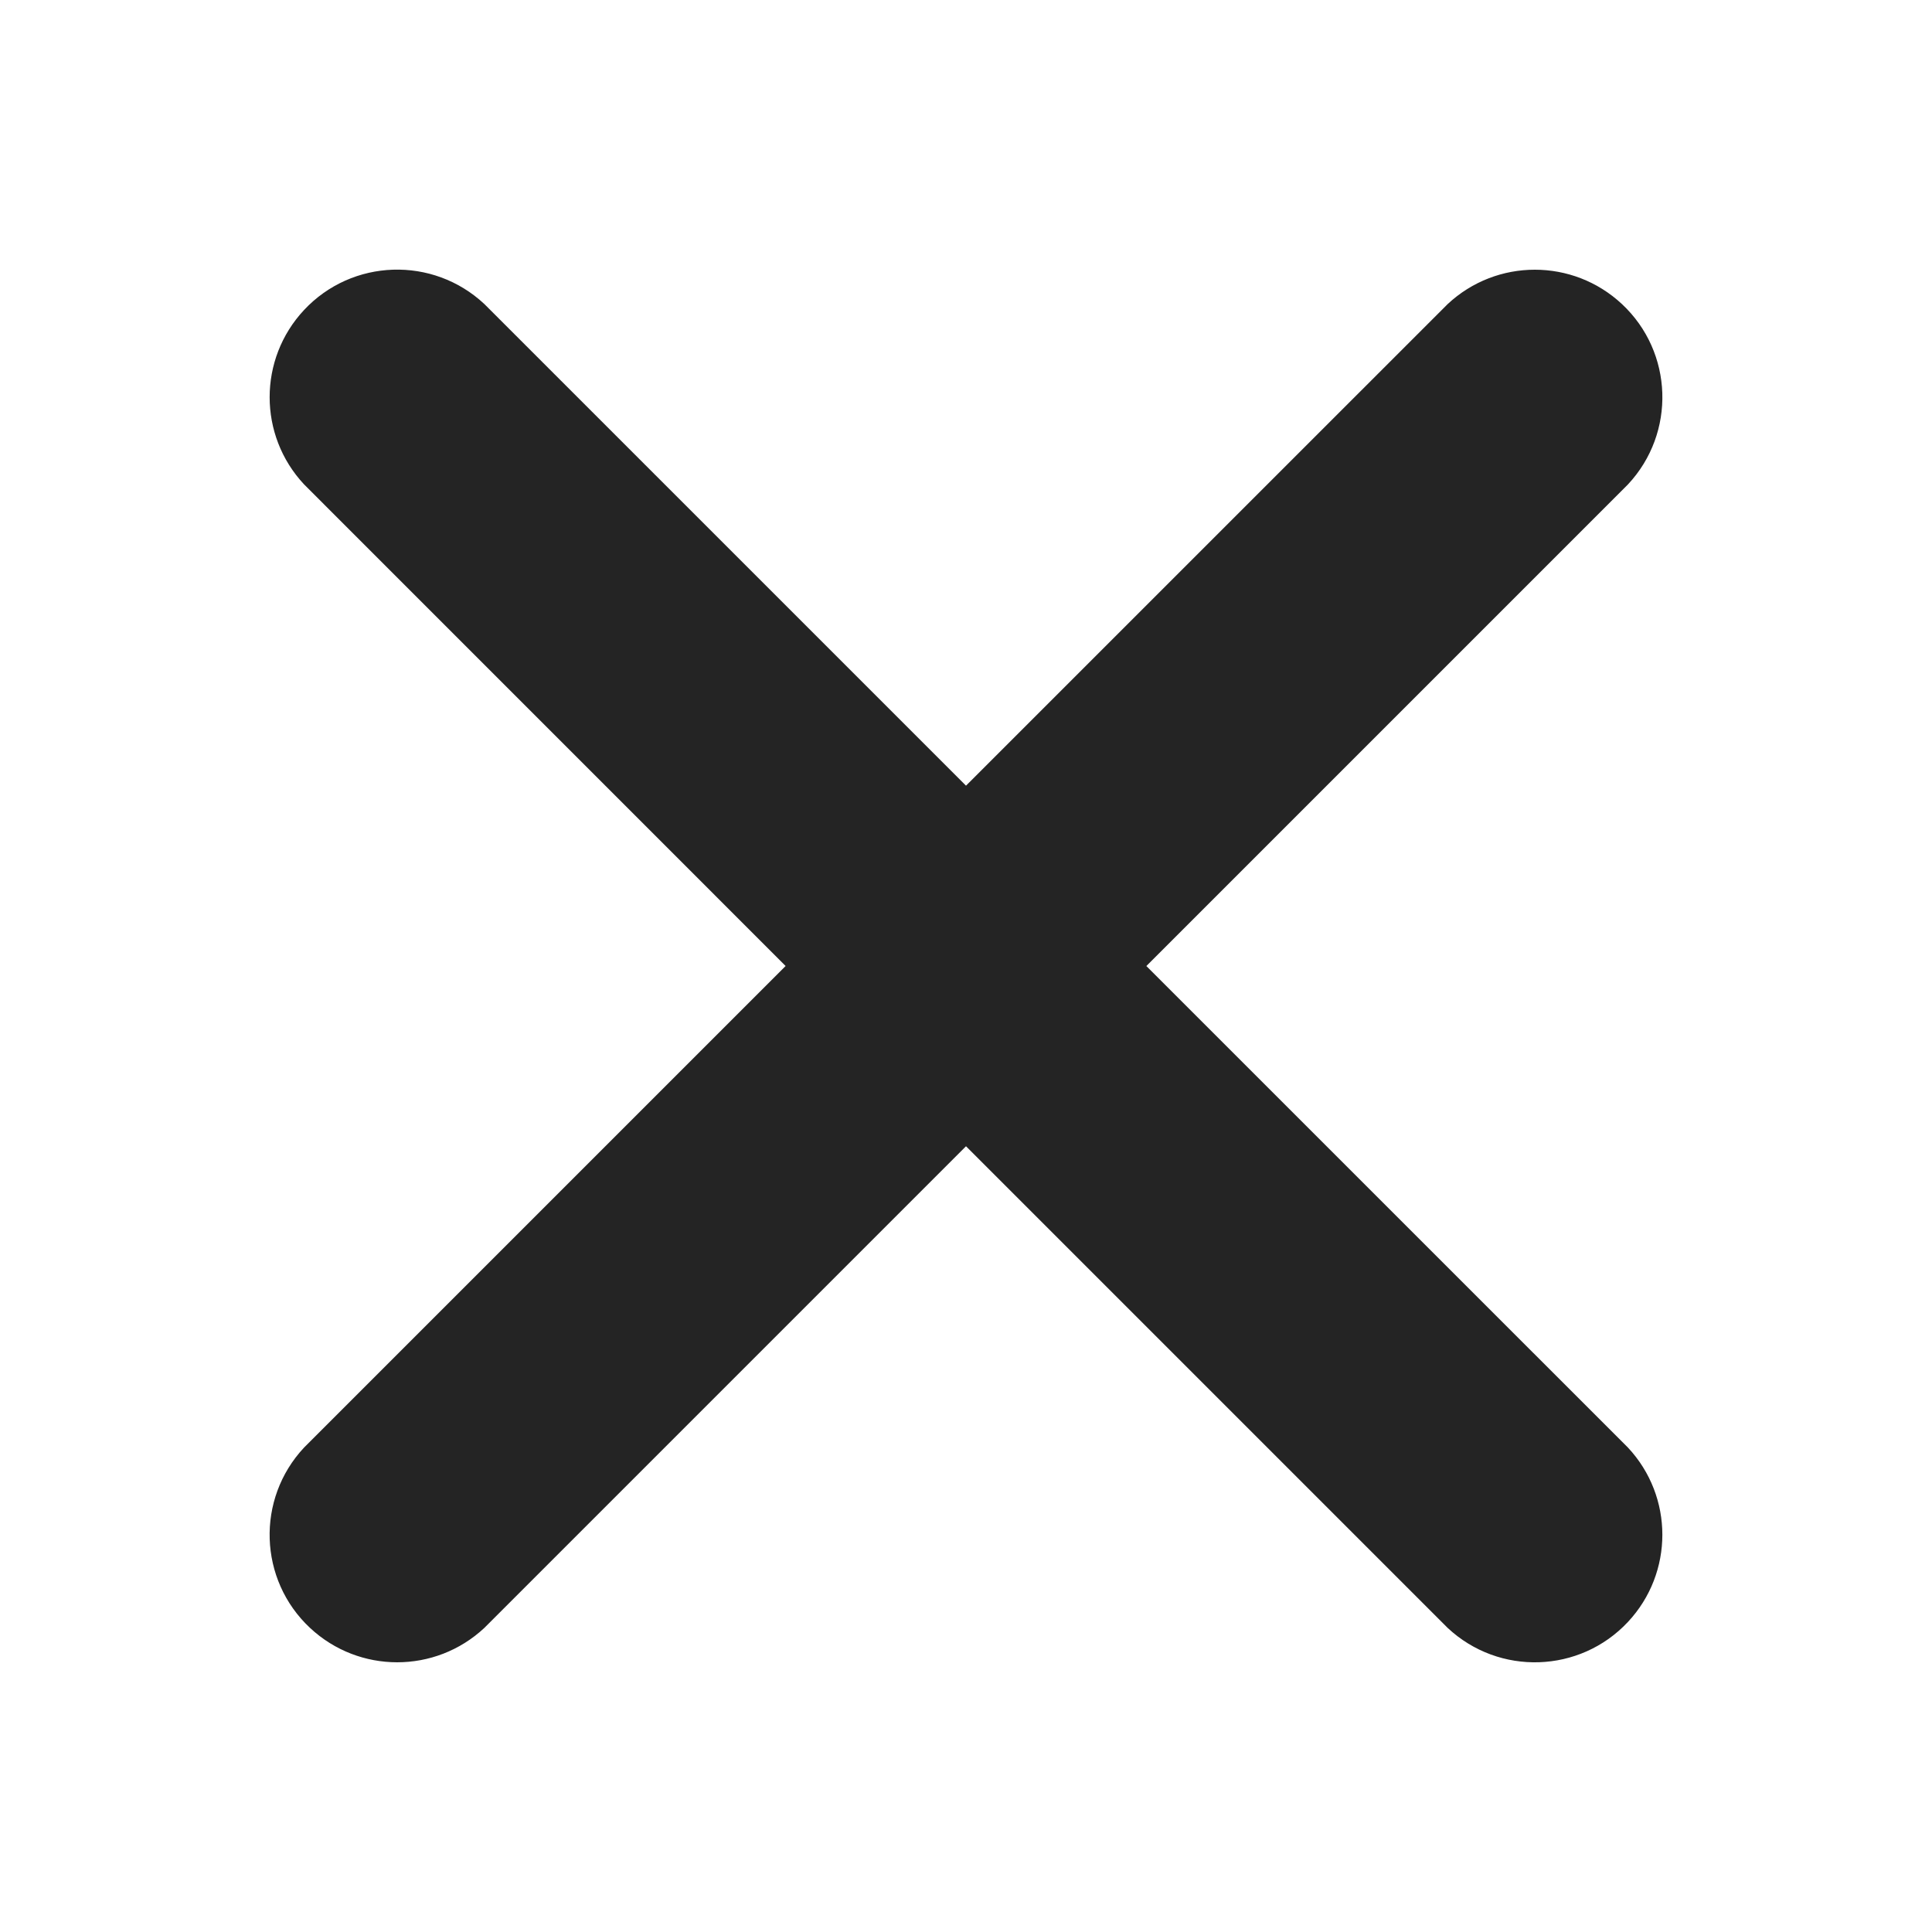 <?xml version="1.0" encoding="UTF-8"?>
<svg id="Layer_1" data-name="Layer 1" xmlns="http://www.w3.org/2000/svg" viewBox="0 0 30 30">
  <defs>
    <style>
      .cls-1 {
        fill: #242424;
      }
    </style>
  </defs>
  <path class="cls-1" d="M17.8,15.001l7.479-7.479c.747-.799,.706-2.053-.093-2.8-.762-.712-1.945-.712-2.707,0l-7.479,7.478L7.521,4.721c-.799-.747-2.053-.706-2.8,.093-.712,.762-.712,1.945,0,2.707l7.478,7.479-7.478,7.478c-.747,.799-.706,2.053,.093,2.8,.762,.712,1.945,.712,2.707,0l7.479-7.479,7.479,7.479c.799,.747,2.053,.706,2.8-.093,.712-.762,.712-1.945,0-2.707l-7.479-7.478Z"/>
</svg>